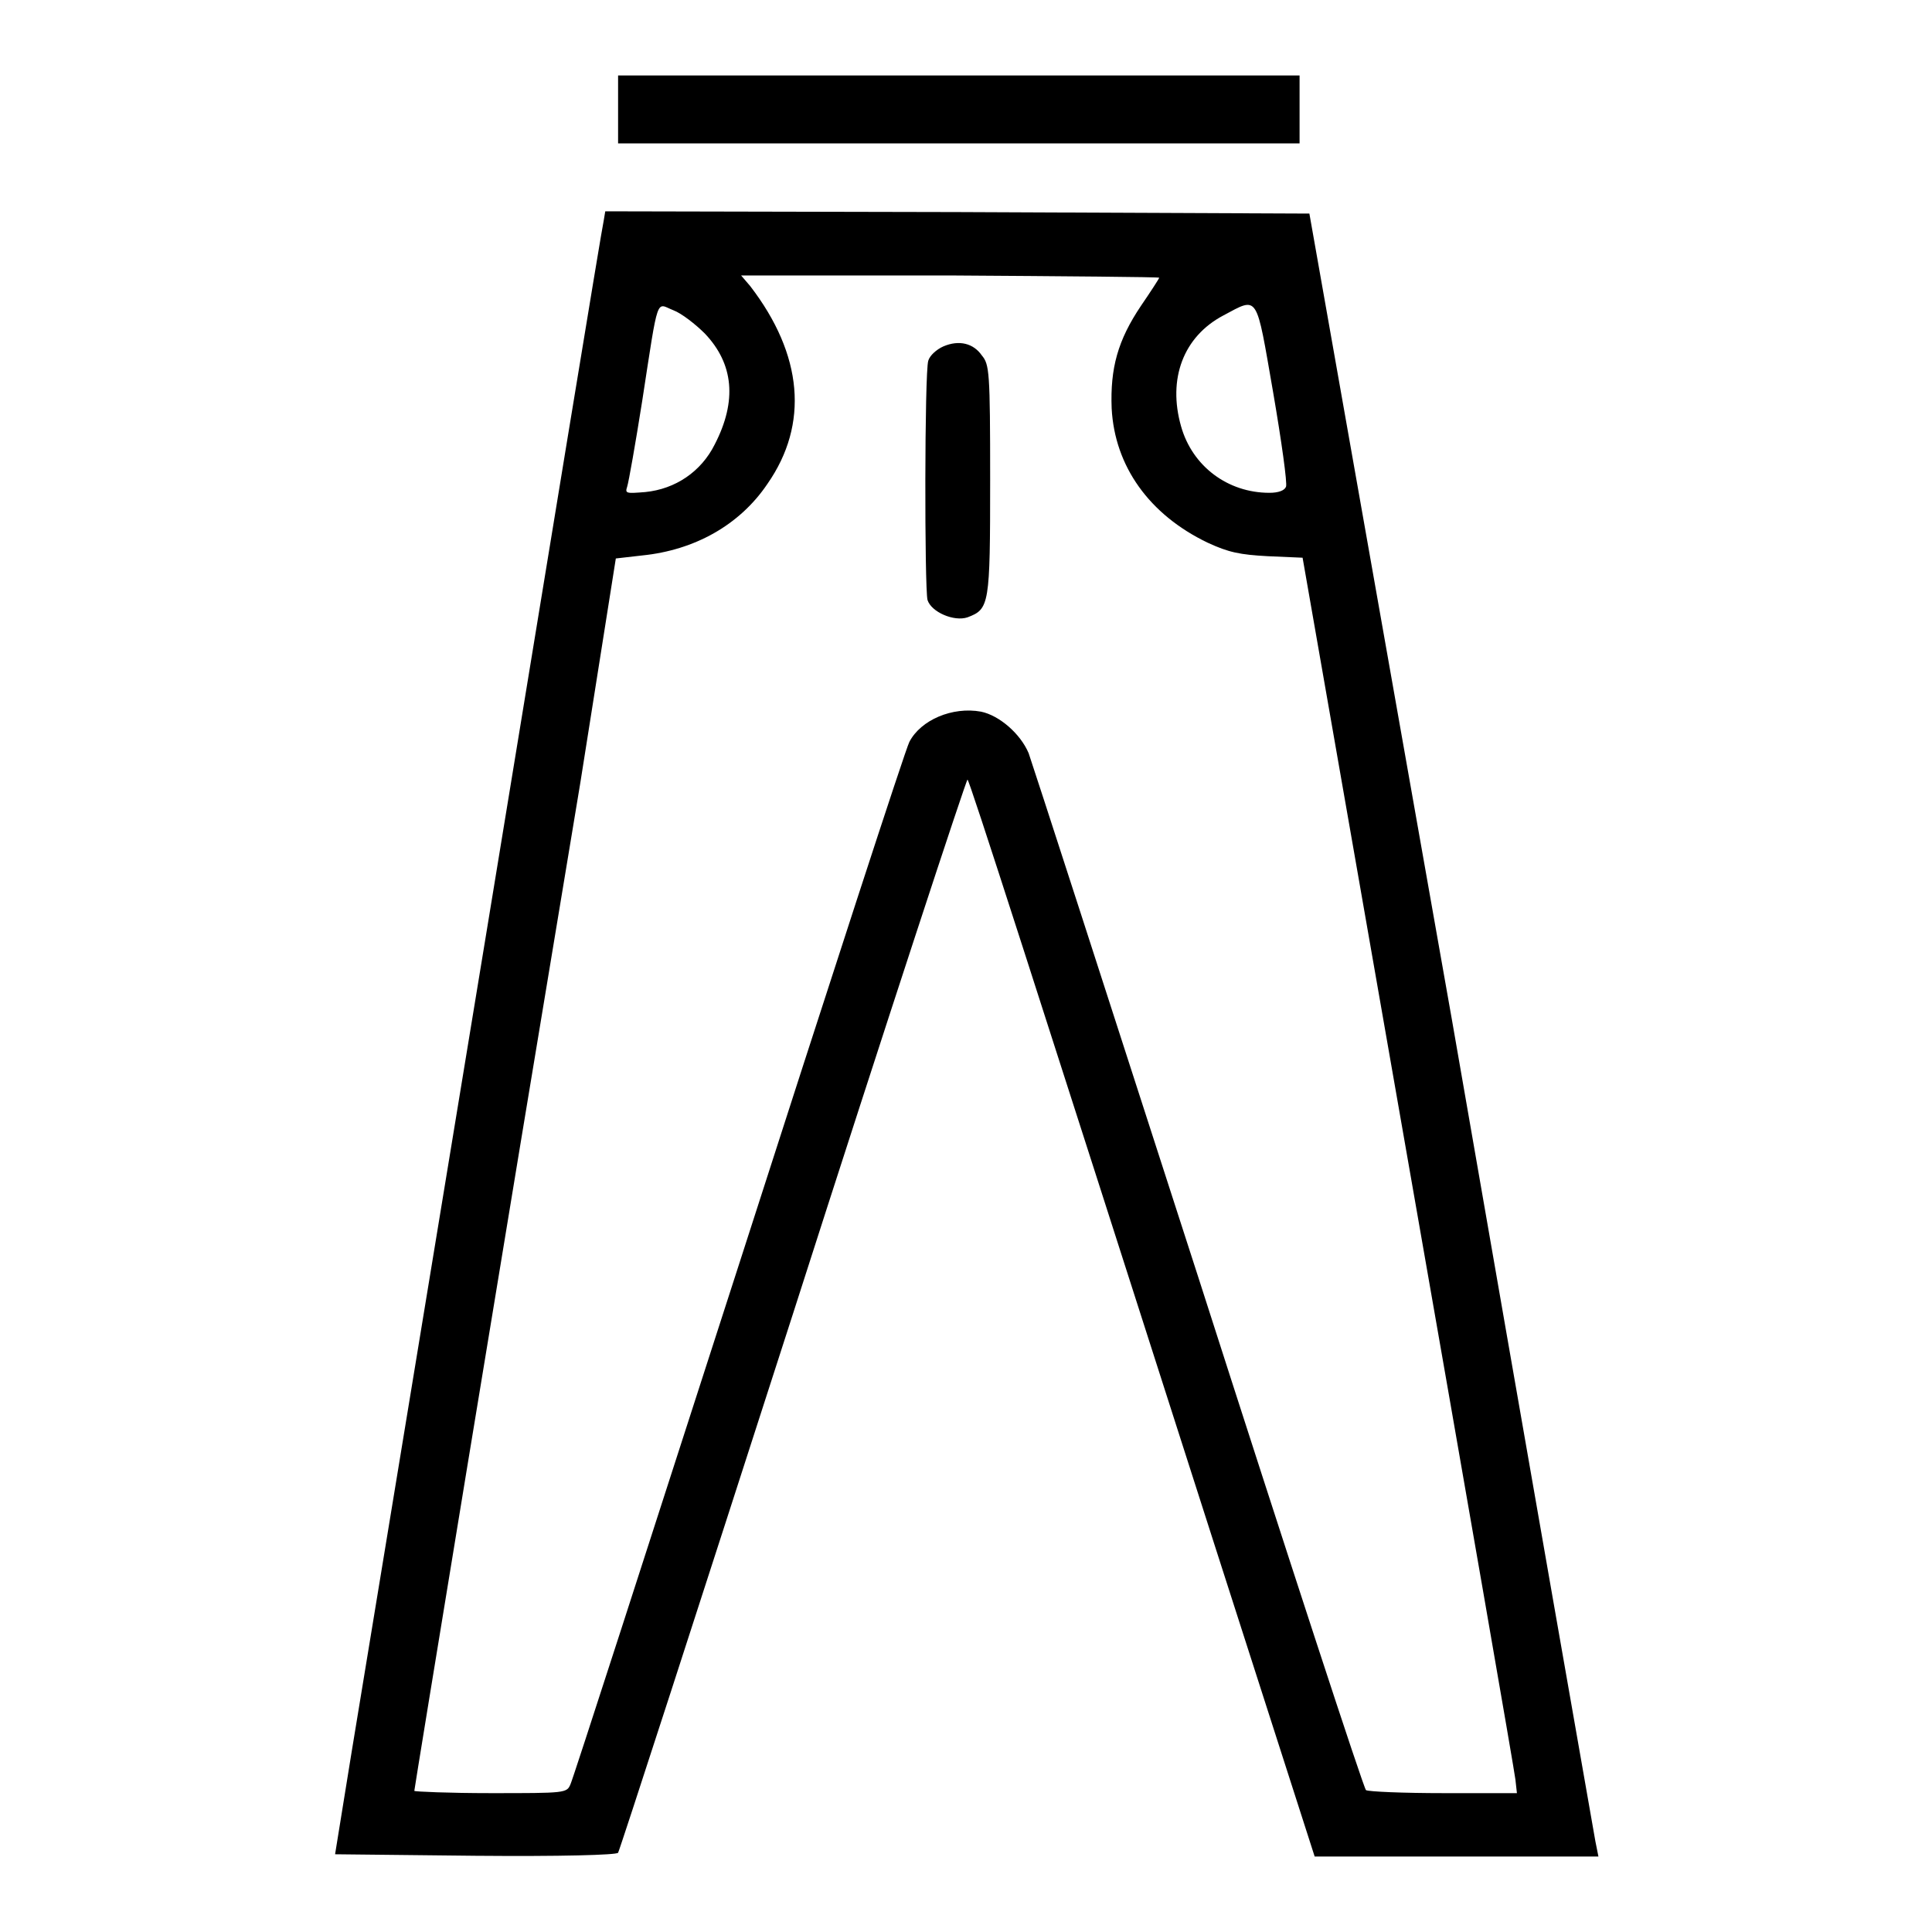 <?xml version="1.0" encoding="utf-8"?>
<!-- Svg Vector Icons : http://www.onlinewebfonts.com/icon -->
<!DOCTYPE svg PUBLIC "-//W3C//DTD SVG 1.1//EN" "http://www.w3.org/Graphics/SVG/1.1/DTD/svg11.dtd">
<svg version="1.1" xmlns="http://www.w3.org/2000/svg" xmlns:xlink="http://www.w3.org/1999/xlink" x="0px" y="0px" viewBox="0 0 256 256" enable-background="new 0 0 256 256" xml:space="preserve">
<g><g><g><path fill="#000000" d="M81.9,14.5V19H127h45.2v-4.5V10H127H81.9V14.5z"/><path fill="#000000" d="M80,29.2c-0.2,0.7-7.2,43.5-15.7,95.3c-8.5,51.8-16.5,100.2-17.7,107.6l-2.2,13.6l18.6,0.2c11.2,0.1,18.7-0.1,18.9-0.4c0.2-0.3,10.6-32.4,23.2-71.5c12.5-39,23-70.9,23.1-70.7c0.3,0.2,8.5,25.8,32.7,101.3l13.3,41.4h18.8h18.8l-0.4-2c-0.2-1.1-8.8-50.1-19-108.8L173.5,28.3l-46.6-0.2l-46.7-0.1L80,29.2z M153.6,36.8c0,0.1-1.1,1.8-2.4,3.7c-3.1,4.6-4.1,8.3-3.9,13.6c0.4,7.7,5,14.1,12.7,17.8c2.8,1.3,4.3,1.6,8,1.8l4.6,0.2l14,80.1c7.7,44,14.1,80.8,14.2,81.8l0.2,1.8h-9.7c-5.4,0-10-0.2-10.3-0.4c-0.3-0.2-10.3-30.8-22.2-67.9c-12-37.2-22.1-68.4-22.5-69.5c-1.1-2.6-3.9-5-6.3-5.5c-3.8-0.7-8,1.1-9.5,4c-0.5,0.9-10.6,32-22.6,69.3c-12,37.2-22,68.2-22.3,68.8c-0.5,1.2-0.6,1.2-10.6,1.2c-5.5,0-10.1-0.2-10.1-0.3c0-0.3,11.4-69.9,22-133.6L81.6,74l3.5-0.4c6.9-0.7,12.9-4,16.6-9.5c5.5-7.9,4.7-17.1-2.3-26.2l-1.2-1.4h27.7C141.2,36.6,153.6,36.7,153.6,36.8z M93.4,44.2c3.8,4,4.3,8.9,1.3,14.7c-1.8,3.6-5.2,5.9-9.2,6.3c-2.5,0.2-2.7,0.2-2.4-0.7c0.2-0.6,1.1-5.7,2-11.4c2.2-14.3,1.8-12.9,4.1-12C90.3,41.5,92.2,43,93.4,44.2z M168.7,52c1.1,6.4,1.9,12.1,1.7,12.5c-0.2,0.5-1,0.8-2.2,0.8c-5.5,0-10.2-3.5-11.7-8.8c-1.8-6.3,0.3-11.9,5.6-14.7C166.8,39.3,166.4,38.8,168.7,52z"/><path fill="#000000" d="M125,45.9c-0.9,0.4-1.8,1.2-2,1.9c-0.5,1.6-0.5,30.1-0.1,31.7c0.5,1.6,3.5,2.9,5.3,2.3c2.9-1.1,3-1.6,3-18.2c0-14.4-0.1-15.3-1.1-16.5C129,45.5,127.1,45,125,45.9z"/></g></g></g>
</svg>